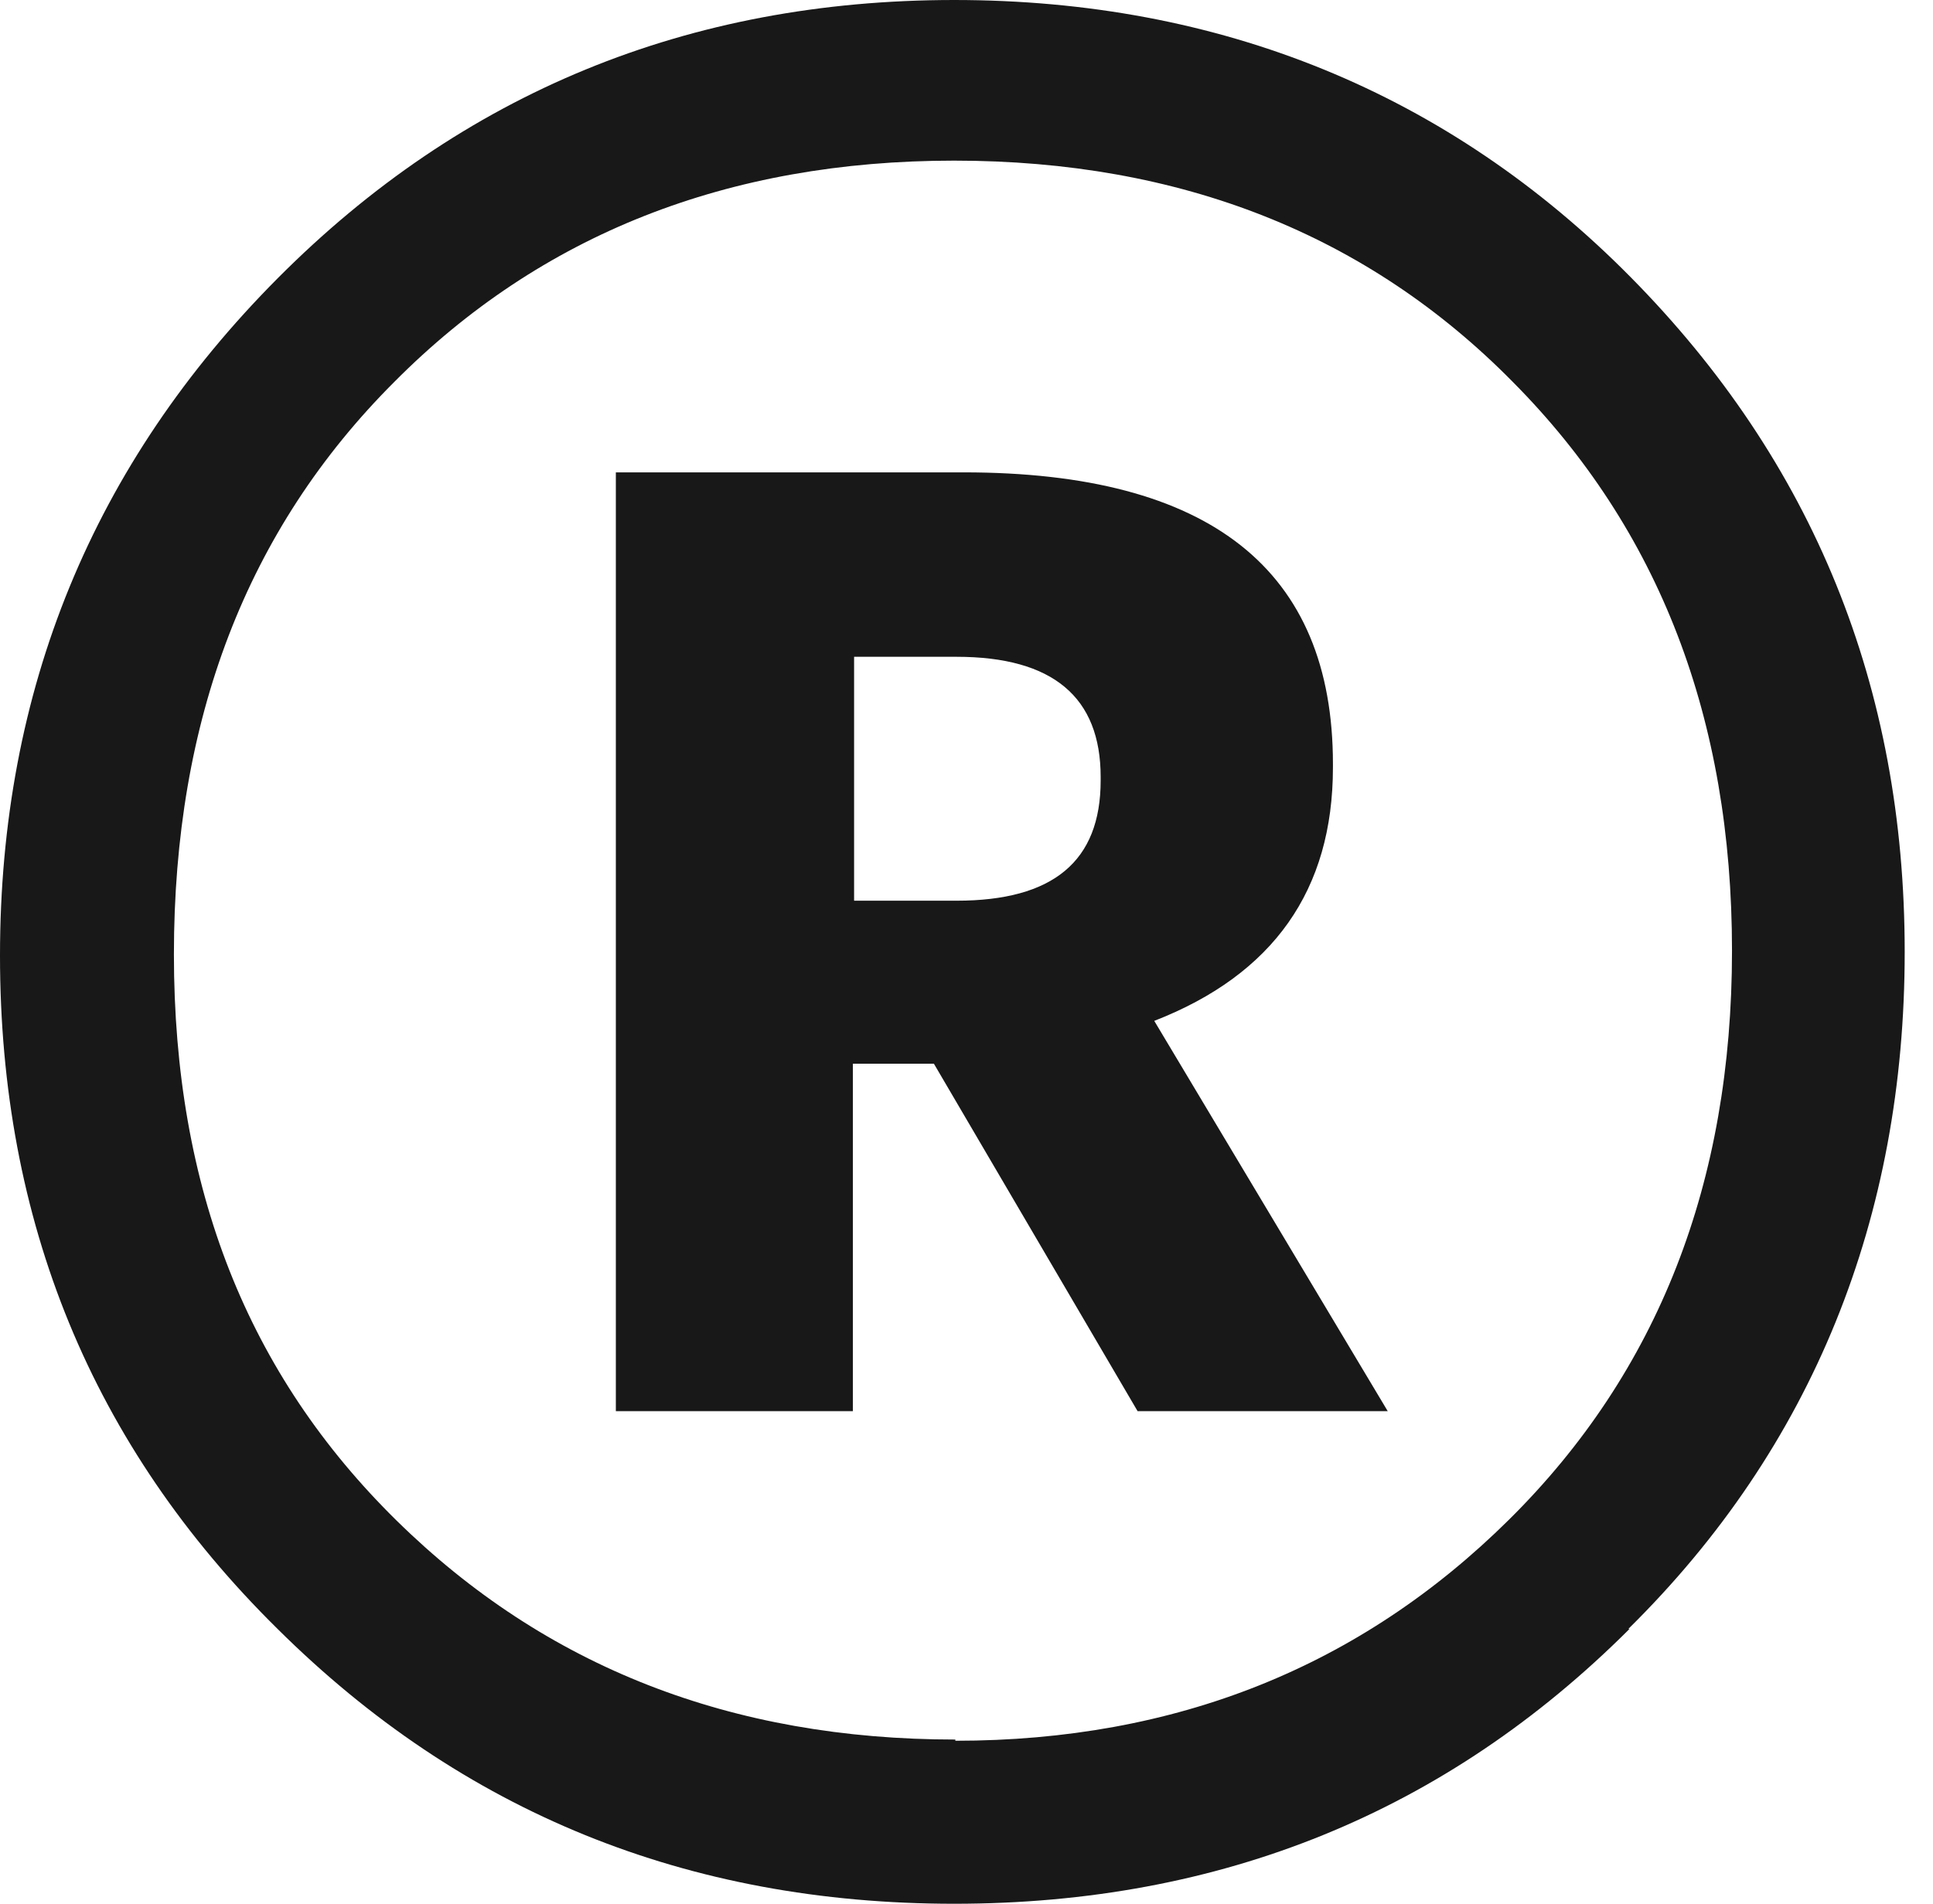 <svg width="67" height="66" viewBox="0 0 67 66" fill="none" xmlns="http://www.w3.org/2000/svg">
<path d="M56.482 56.471C50.123 62.824 42.32 66 33.072 66C23.823 66 16.02 62.824 9.62 56.471C3.179 50.119 0 42.322 0 33.124C0 23.925 3.22 16.087 9.62 9.652C16.02 3.217 23.864 0 33.072 0C42.279 0 50.206 3.218 56.523 9.611C62.84 16.005 66.019 23.801 66.019 33C66.019 42.199 62.84 50.16 56.441 56.471H56.482ZM33.113 60.349C40.751 60.349 47.151 57.791 52.312 52.676C57.473 47.561 60.033 41.002 60.033 32.959C60.033 24.915 57.514 18.356 52.436 13.241C47.399 8.126 40.916 5.569 33.072 5.569C25.227 5.569 18.745 8.126 13.666 13.241C8.547 18.356 6.028 24.956 6.028 33.083C6.028 41.209 8.588 47.644 13.749 52.718C18.91 57.791 25.351 60.307 33.113 60.307V60.349ZM21.346 48.922V16.376H33.402C41.949 16.376 46.201 19.759 46.201 26.483V26.606C46.201 30.855 44.137 33.784 40.008 35.392L48.1 48.922H39.43L32.37 36.877H29.562V48.922H21.346ZM29.604 31.226H33.154C36.498 31.226 38.15 29.865 38.15 27.06V26.936C38.15 24.172 36.498 22.77 33.154 22.77H29.604V31.267V31.226Z" fill="#181818"/>
</svg>
